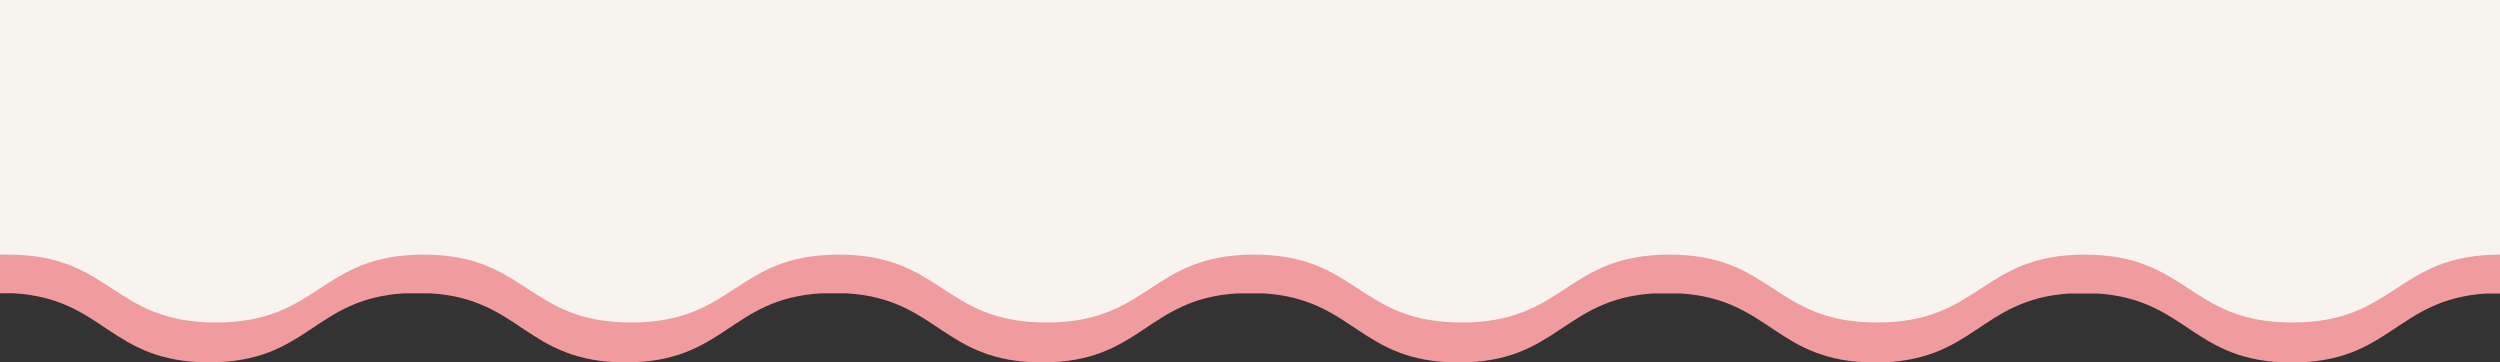 <?xml version="1.0" encoding="UTF-8"?>
<svg id="wavy-line" xmlns="http://www.w3.org/2000/svg" viewBox="0 0 1080 156.6">
  <rect x="0" y="0" width="1080" height="156.6" fill="#333333" stroke="none"/>
  <defs>
    <style>
      .cls-1 {
        fill: #f7f4f0;
      }

      .cls-2 {
        fill: #f09b9e;
      }
    </style>
  </defs>
  <path id="wavy-line_x5F_line" class="cls-2" d="M1080,126.61h0,0v-23.3L0,103.19v23.5h5.87c39.54,2.35,41.38,29.84,84.44,29.84,43.02,0,44.9-27.43,84.34-29.82h11.27c39.43,2.4,41.31,29.83,84.33,29.84,42.98,0,44.9-27.38,84.23-29.82h11.49c39.32,2.44,41.24,29.83,84.22,29.83,42.94,0,44.9-27.33,84.12-29.81h11.71c39.22,2.49,41.17,29.82,84.11,29.83,42.91,0,44.89-27.28,84.01-29.81h11.93c39.11,2.53,41.1,29.82,84,29.82,42.87,0,44.89-27.24,83.91-29.8h12.13c39.02,2.57,41.04,29.81,83.91,29.81,42.84,0,44.89-27.2,83.84-29.79h6.14s0-.2,0-.2Z"/>
  <path id="wavy-line_x5F_base" class="cls-1" d="M0,0v110h3.55c44.85,0,44.85,29.32,89.7,29.32s44.85-29.32,89.7-29.32,44.85,29.32,89.7,29.32,44.85-29.32,89.7-29.32,44.85,29.32,89.7,29.32,44.85-29.32,89.71-29.32,44.85,29.32,89.7,29.32,44.85-29.32,89.71-29.32,44.85,29.32,89.7,29.32,44.85-29.32,89.71-29.32,44.86,29.32,89.71,29.32,44.86-29.32,89.71-29.32V0H0Z"/>
</svg>